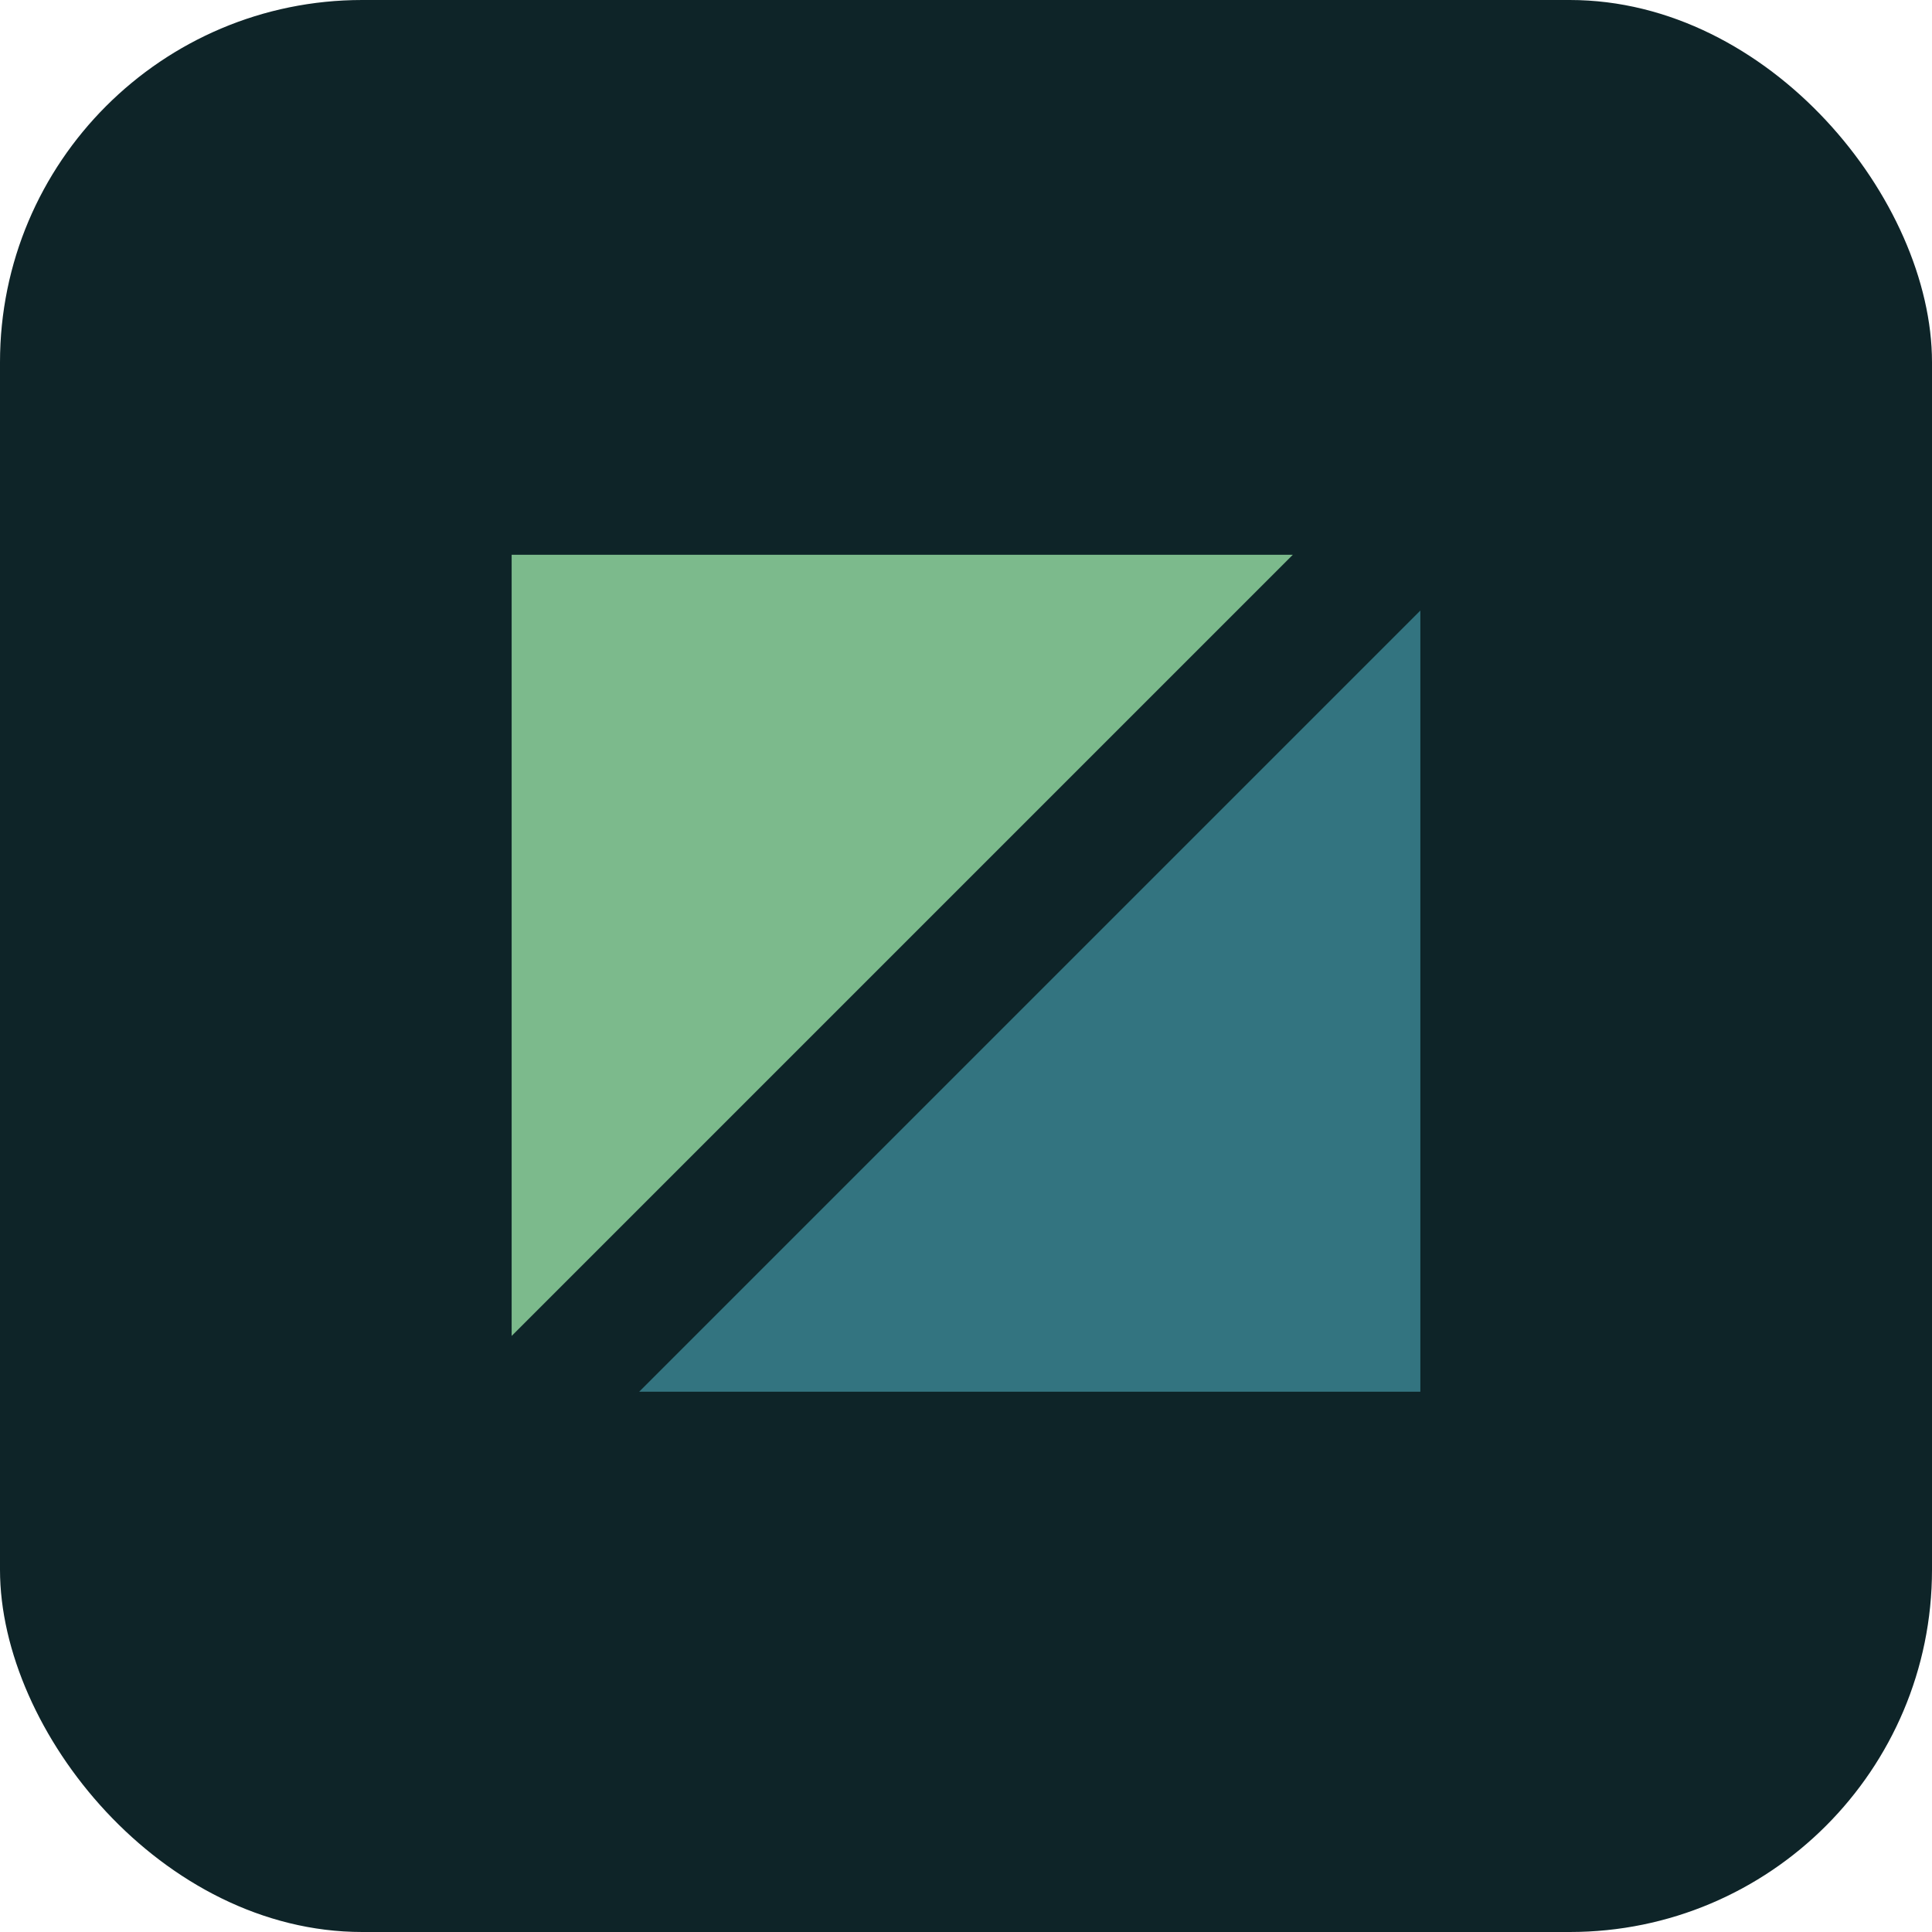 <svg width="64" height="64" viewBox="0 0 64 64" fill="none" xmlns="http://www.w3.org/2000/svg"><rect width="64" height="64" rx="12" fill="#0E2428"/><path fill-rule="evenodd" clip-rule="evenodd" d="M16.949 18.377V44.255L42.827 18.377H16.949Z" fill="#7CBA8C"/><path fill-rule="evenodd" clip-rule="evenodd" d="M21.173 46.103H47.051V20.225L21.173 46.103Z" fill="#337480"/></svg>